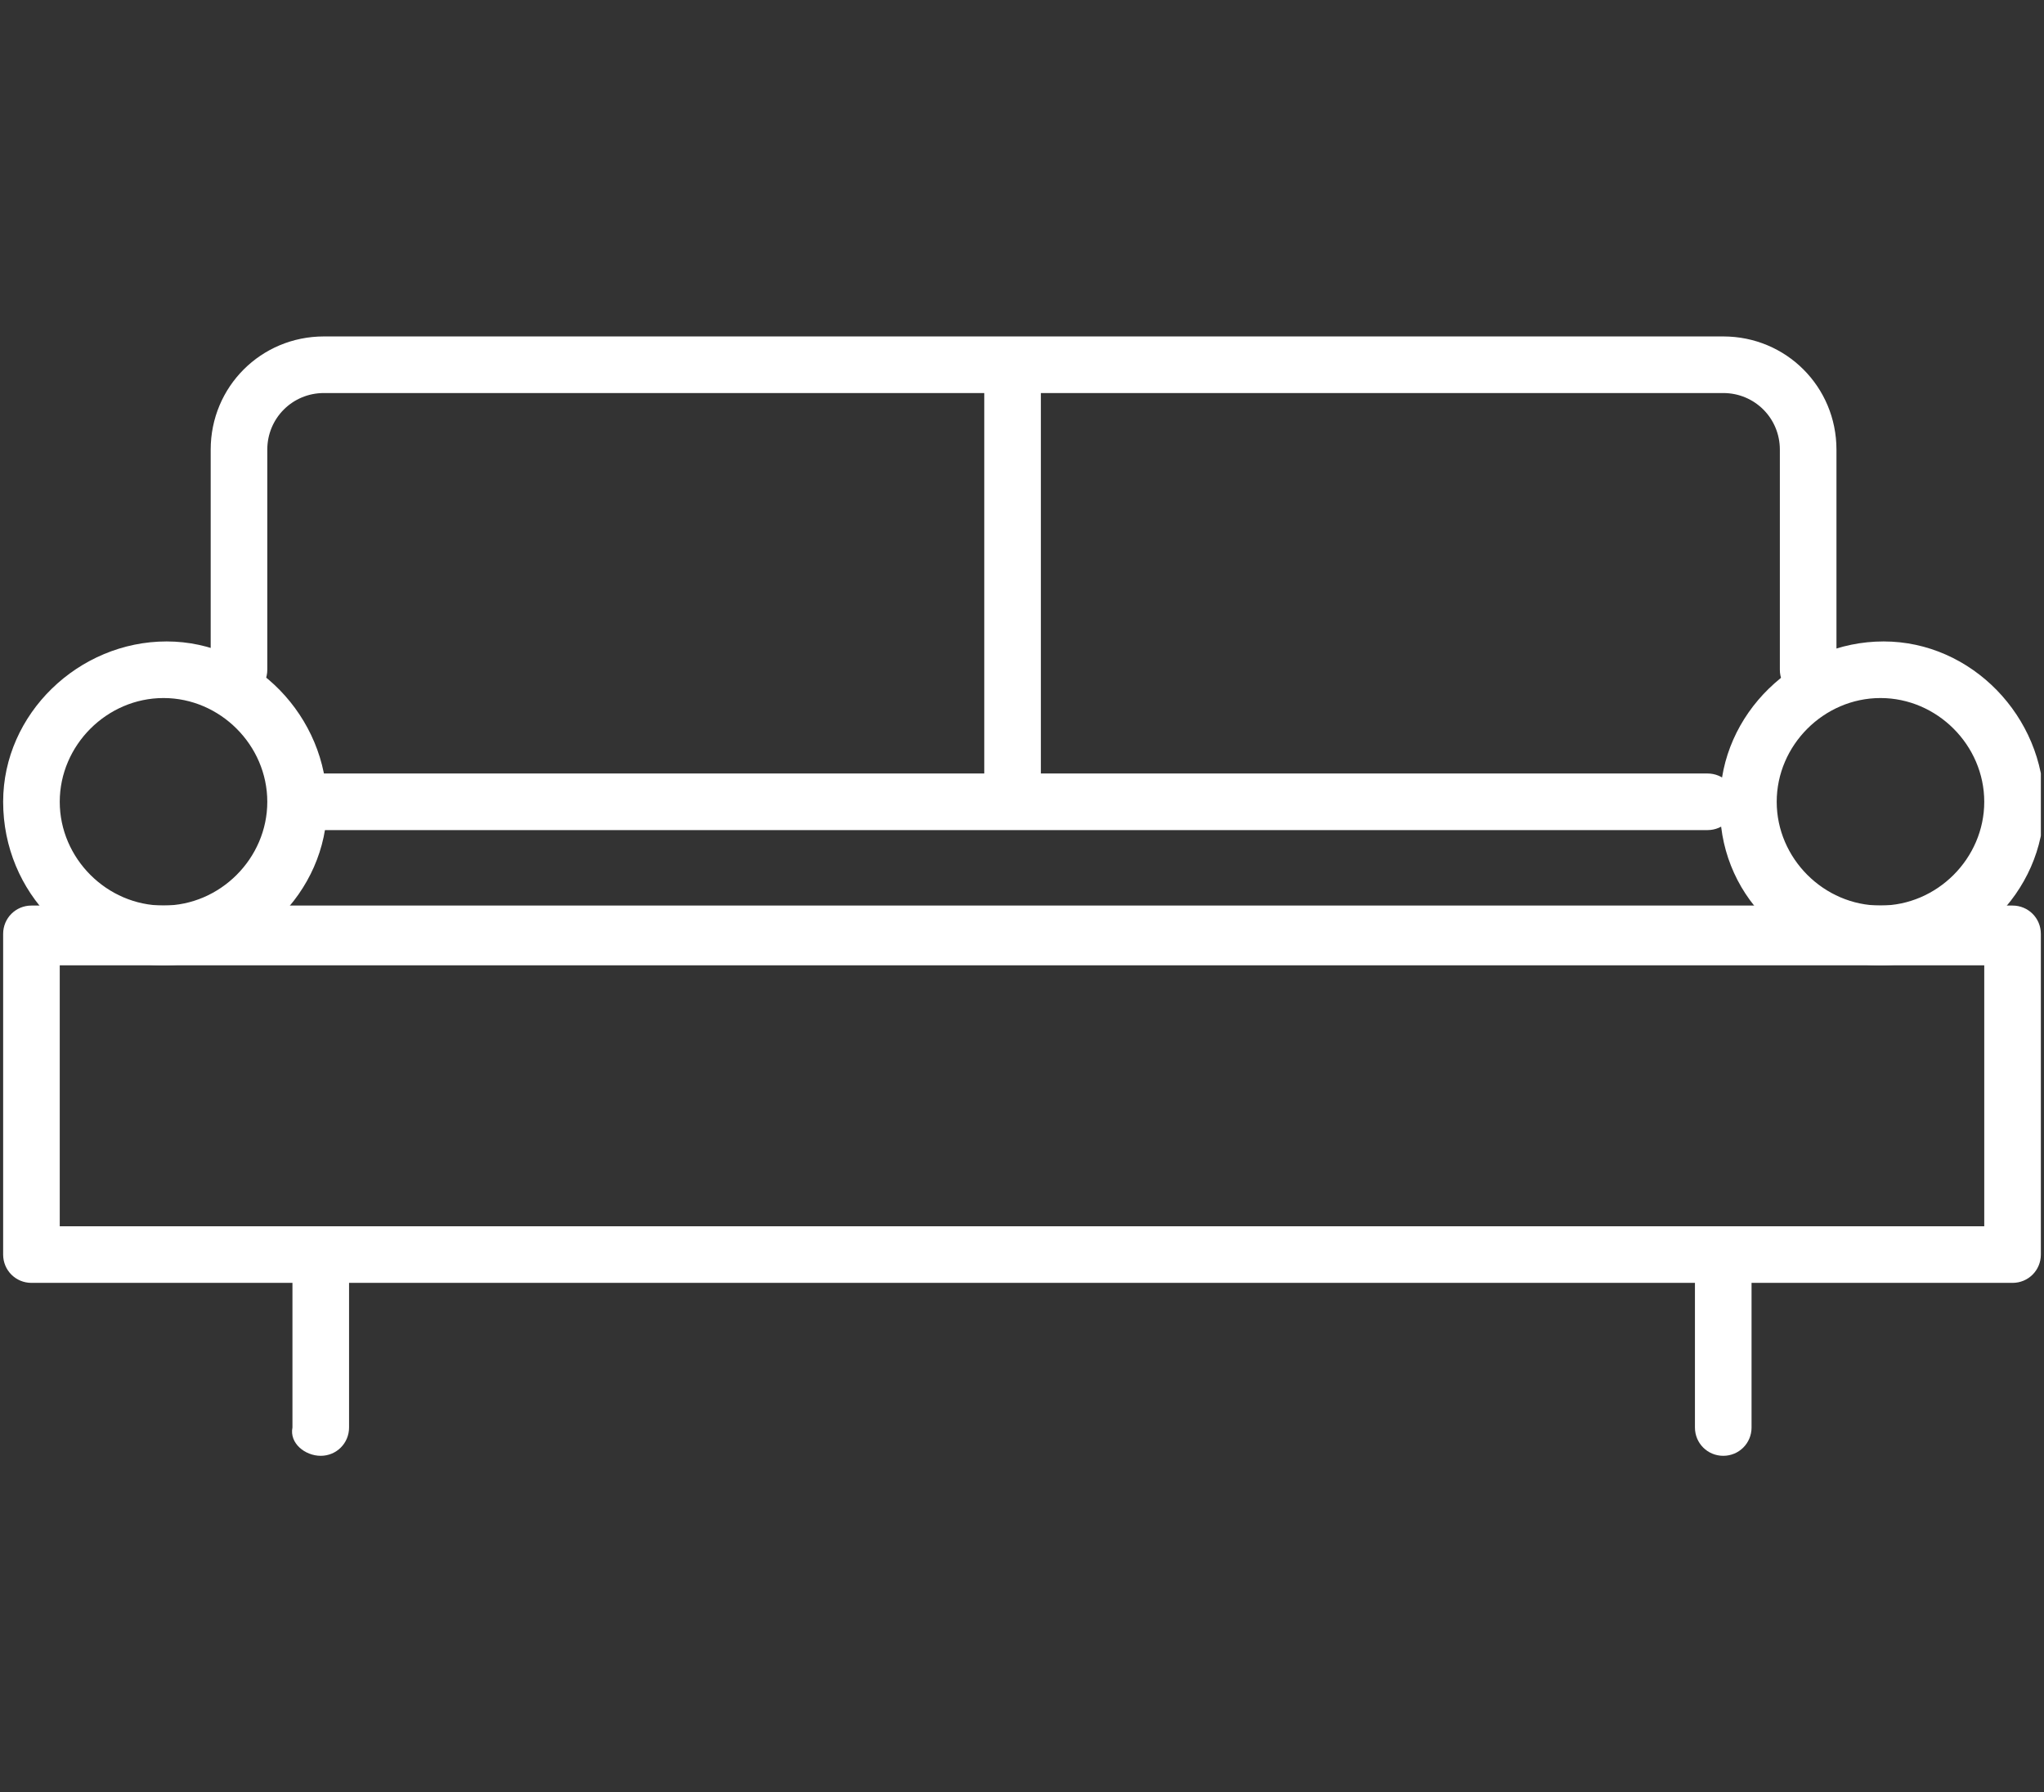 <?xml version="1.0" encoding="UTF-8"?> <!-- Generator: Adobe Illustrator 25.2.0, SVG Export Plug-In . SVG Version: 6.00 Build 0) --> <svg xmlns="http://www.w3.org/2000/svg" xmlns:xlink="http://www.w3.org/1999/xlink" version="1.1" id="Layer_1" x="0px" y="0px" viewBox="0 0 65 57" style="enable-background:new 0 0 65 57;" xml:space="preserve"><rect x="0" y="0" width="65" height="57" fill="#333333" stroke="none"/> <style type="text/css"> .st0{clip-path:url(#SVGID_2_);} .st1{fill:#FFFFFF;} </style> <g id="Layer_2_1_"> <g id="Layer_1-2"> <g> <defs> <rect id="SVGID_1_" x="0.1" y="10.7" width="64.8" height="35.6"></rect> </defs> <clipPath id="SVGID_2_"> <use xlink:href="#SVGID_1_" style="overflow:visible;"></use> </clipPath> <g class="st0"> <path class="st1" d="M63.1,39H1.9v-8.3h61.2V39z M1,40.8h63c0.5,0,0.9-0.4,0.9-0.9V29.7c0-0.5-0.4-0.9-0.9-0.9H1 c-0.5,0-0.9,0.4-0.9,0.9c0,0,0,0,0,0v10.2C0.1,40.4,0.5,40.8,1,40.8L1,40.8"></path> <path class="st1" d="M54.8,46.3c0.5,0,0.9-0.4,0.9-0.9v-5.5c0-0.5-0.4-0.9-0.9-0.9c-0.5,0-0.9,0.4-0.9,0.9v5.5 C53.9,45.9,54.3,46.3,54.8,46.3"></path> <path class="st1" d="M10.2,46.3c0.5,0,0.9-0.4,0.9-0.9v-5.5c0-0.5-0.4-0.9-0.9-0.9s-0.9,0.4-0.9,0.9v5.5 C9.2,45.9,9.7,46.3,10.2,46.3"></path> <path class="st1" d="M59.8,22.2c1.8,0,3.3,1.5,3.3,3.3s-1.5,3.3-3.3,3.3c-1.8,0-3.3-1.5-3.3-3.3S58,22.2,59.8,22.2L59.8,22.2 M59.8,30.7c2.8,0,5.2-2.3,5.2-5.1c0-2.8-2.3-5.2-5.1-5.2c-2.8,0-5.2,2.3-5.2,5.1c0,0,0,0,0,0C54.6,28.4,56.9,30.7,59.8,30.7 C59.8,30.7,59.8,30.7,59.8,30.7"></path> <path class="st1" d="M5.2,22.2c1.8,0,3.3,1.5,3.3,3.3c0,1.8-1.5,3.3-3.3,3.3c-1.8,0-3.3-1.5-3.3-3.3c0,0,0,0,0,0 C1.9,23.7,3.4,22.2,5.2,22.2 M5.2,30.7c2.8,0,5.2-2.3,5.2-5.1c0-2.8-2.3-5.2-5.1-5.2c-2.8,0-5.2,2.3-5.2,5.1c0,0,0,0,0,0 C0.1,28.4,2.4,30.7,5.2,30.7C5.2,30.7,5.2,30.7,5.2,30.7"></path> <path class="st1" d="M32.2,25.6c0.5,0,0.9-0.4,0.9-0.9V12.3c0.1-0.5-0.3-1-0.8-1c-0.5-0.1-1,0.3-1,0.8c0,0.1,0,0.1,0,0.2v12.4 C31.3,25.2,31.7,25.6,32.2,25.6"></path> <path class="st1" d="M10.1,26.4h44.2c0.5,0,0.9-0.4,0.9-0.9s-0.4-0.9-0.9-0.9H10.1c-0.5,0-0.9,0.4-0.9,0.9S9.6,26.4,10.1,26.4"></path> <path class="st1" d="M7.6,22.2c0.5,0,0.9-0.4,0.9-0.9v-7c0-1,0.8-1.8,1.8-1.8l0,0h44.5c1,0,1.8,0.8,1.8,1.8v7 c0,0.5,0.4,0.9,0.9,0.9c0.5,0,0.9-0.4,0.9-0.9v-7c0-2-1.6-3.6-3.6-3.6H10.3c-2,0-3.6,1.6-3.6,3.6v7C6.6,21.8,7,22.2,7.6,22.2 L7.6,22.2"></path> </g> </g> </g> </g> </svg> 